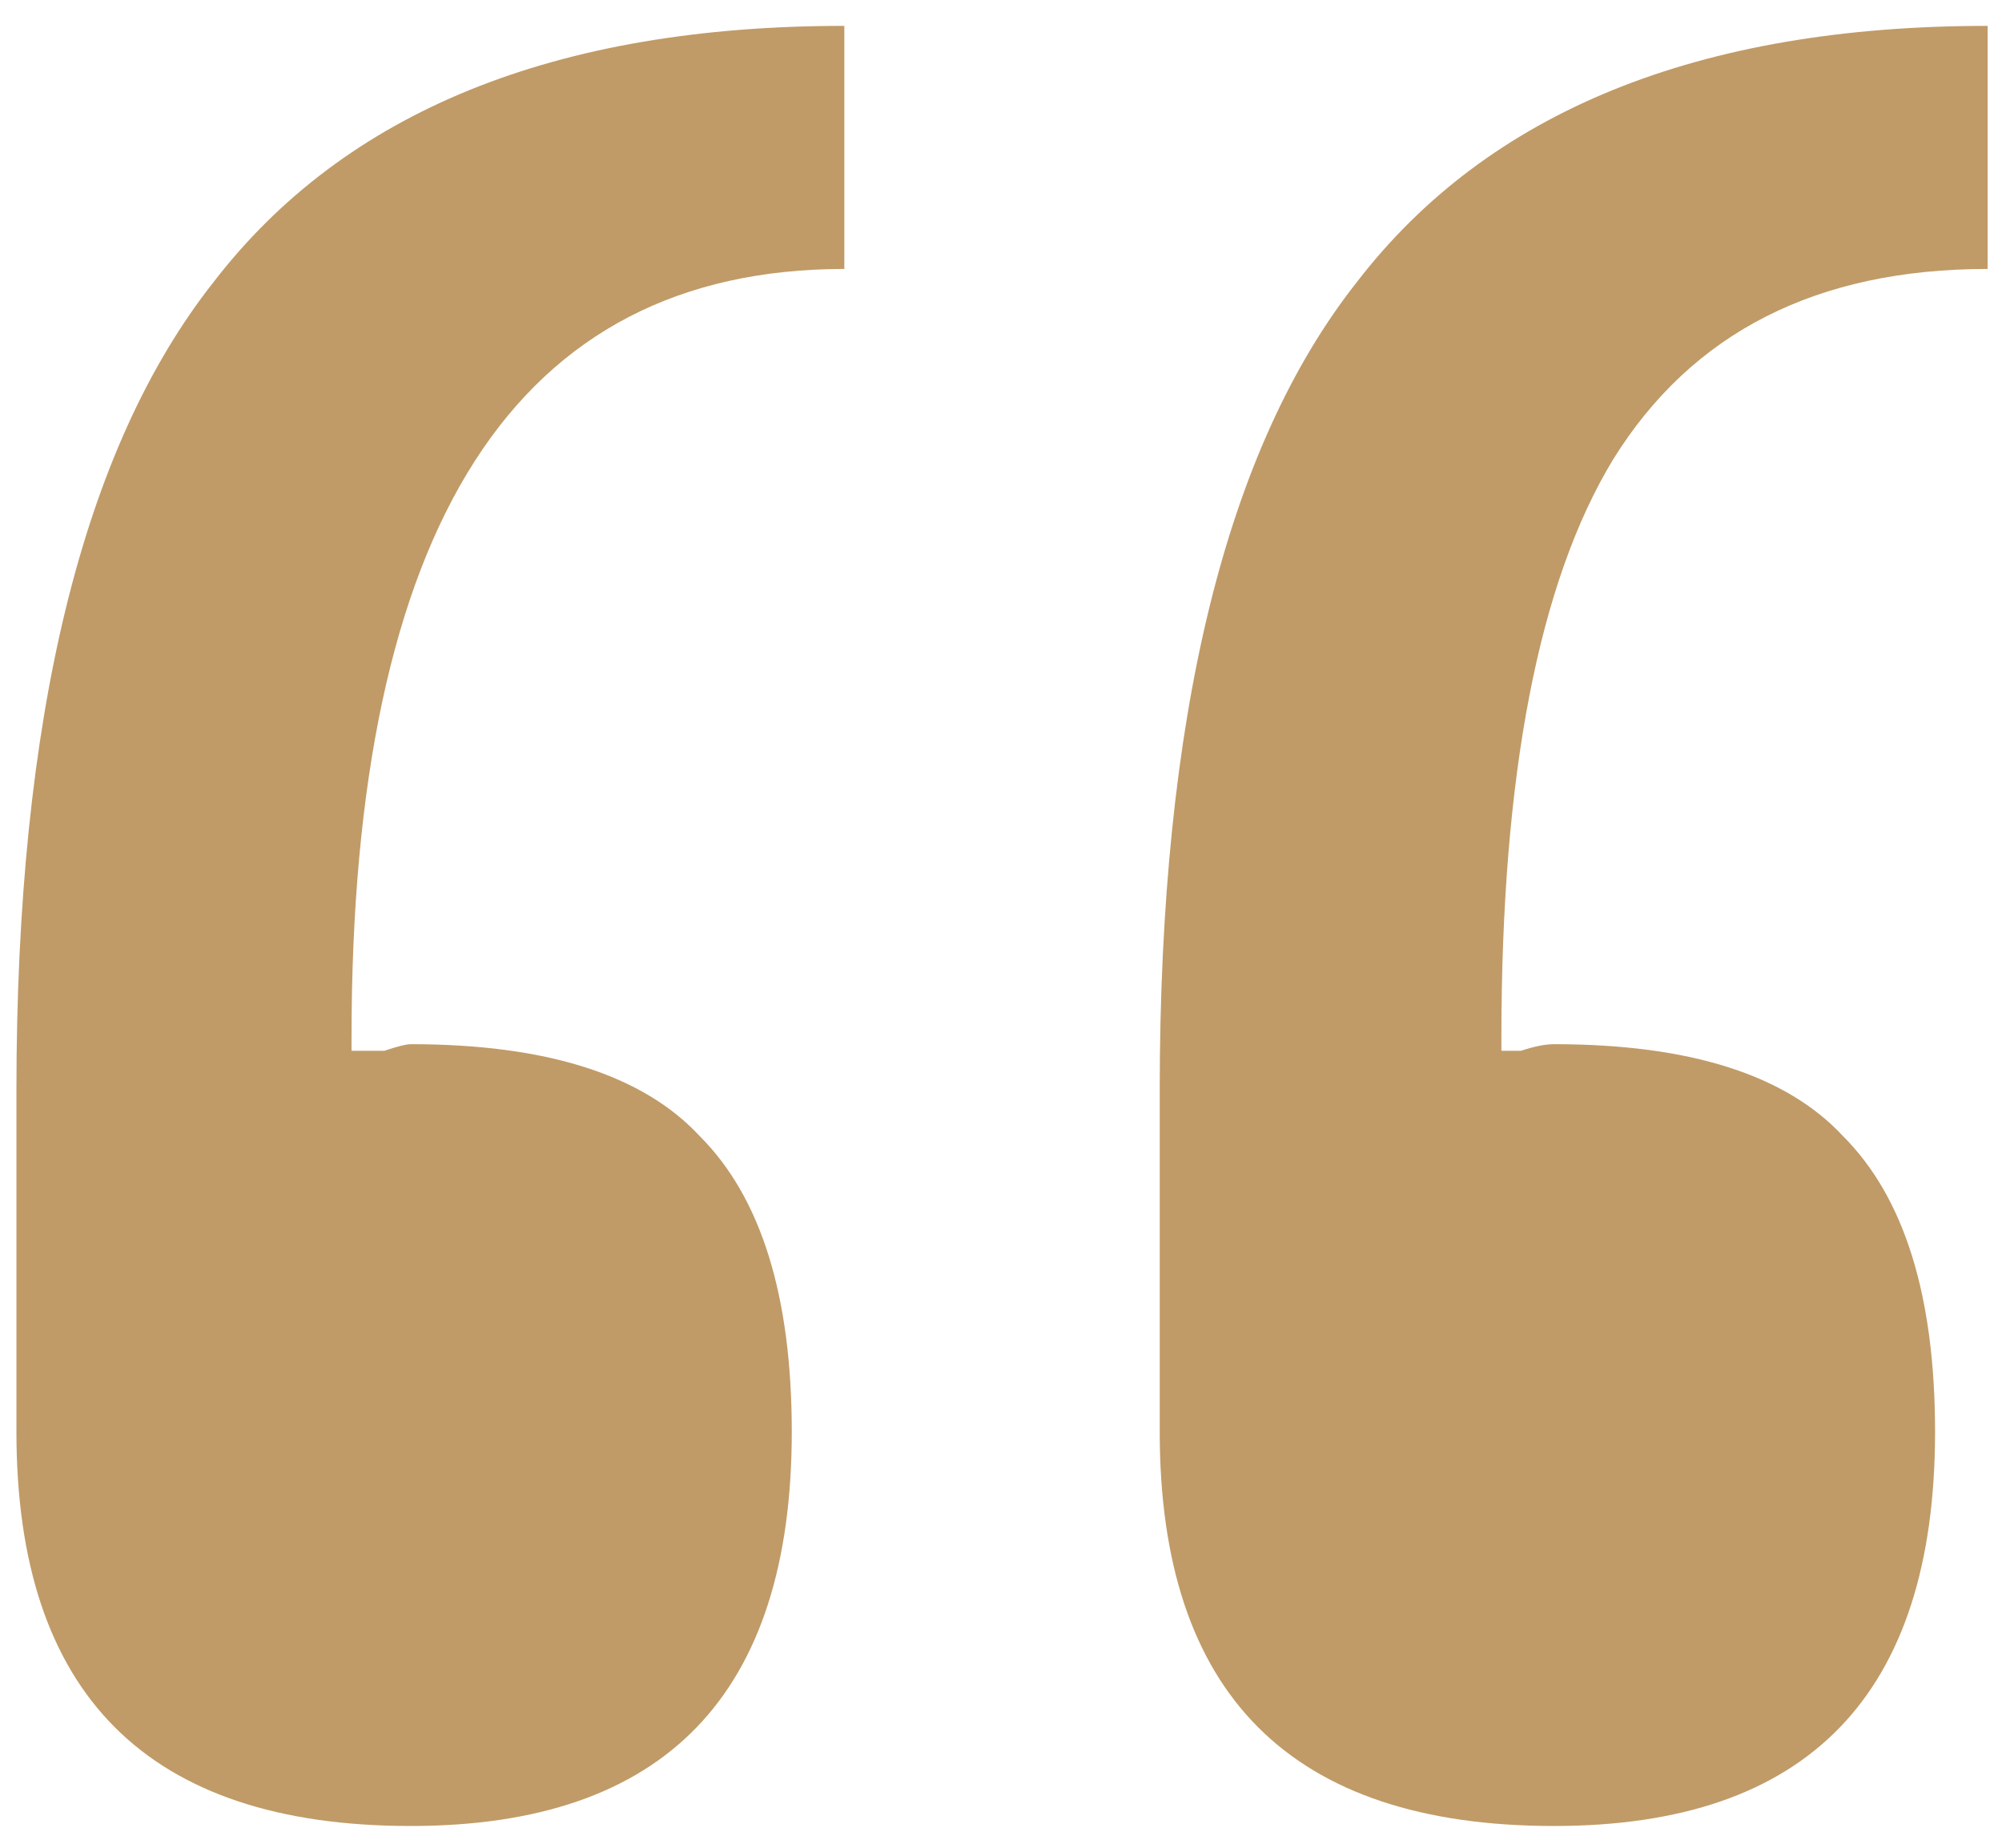 <?xml version="1.0" encoding="UTF-8"?> <svg xmlns="http://www.w3.org/2000/svg" width="39" height="36" viewBox="0 0 39 36" fill="none"> <path d="M0.32 27.896V21.24C0.32 13.987 1.6 8.739 4.16 5.496C6.72 2.168 10.816 0.504 16.448 0.504V5.24C10.048 5.24 6.848 10.232 6.848 20.216V20.472C7.019 20.472 7.232 20.472 7.488 20.472C7.744 20.387 7.915 20.344 8 20.344C10.646 20.344 12.523 20.941 13.632 22.136C14.827 23.331 15.424 25.251 15.424 27.896C15.424 33.016 12.95 35.576 8 35.576C2.88 35.576 0.32 33.016 0.32 27.896ZM22.592 27.896V21.24C22.592 13.987 23.872 8.739 26.432 5.496C28.992 2.168 33.088 0.504 38.72 0.504V5.24C35.392 5.24 32.96 6.477 31.424 8.952C29.974 11.341 29.248 15.096 29.248 20.216V20.472C29.334 20.472 29.462 20.472 29.632 20.472C29.888 20.387 30.102 20.344 30.272 20.344C32.918 20.344 34.795 20.941 35.904 22.136C37.099 23.331 37.696 25.251 37.696 27.896C37.696 33.016 35.222 35.576 30.272 35.576C25.152 35.576 22.592 33.016 22.592 27.896Z" fill="#C09B67"></path> </svg> 